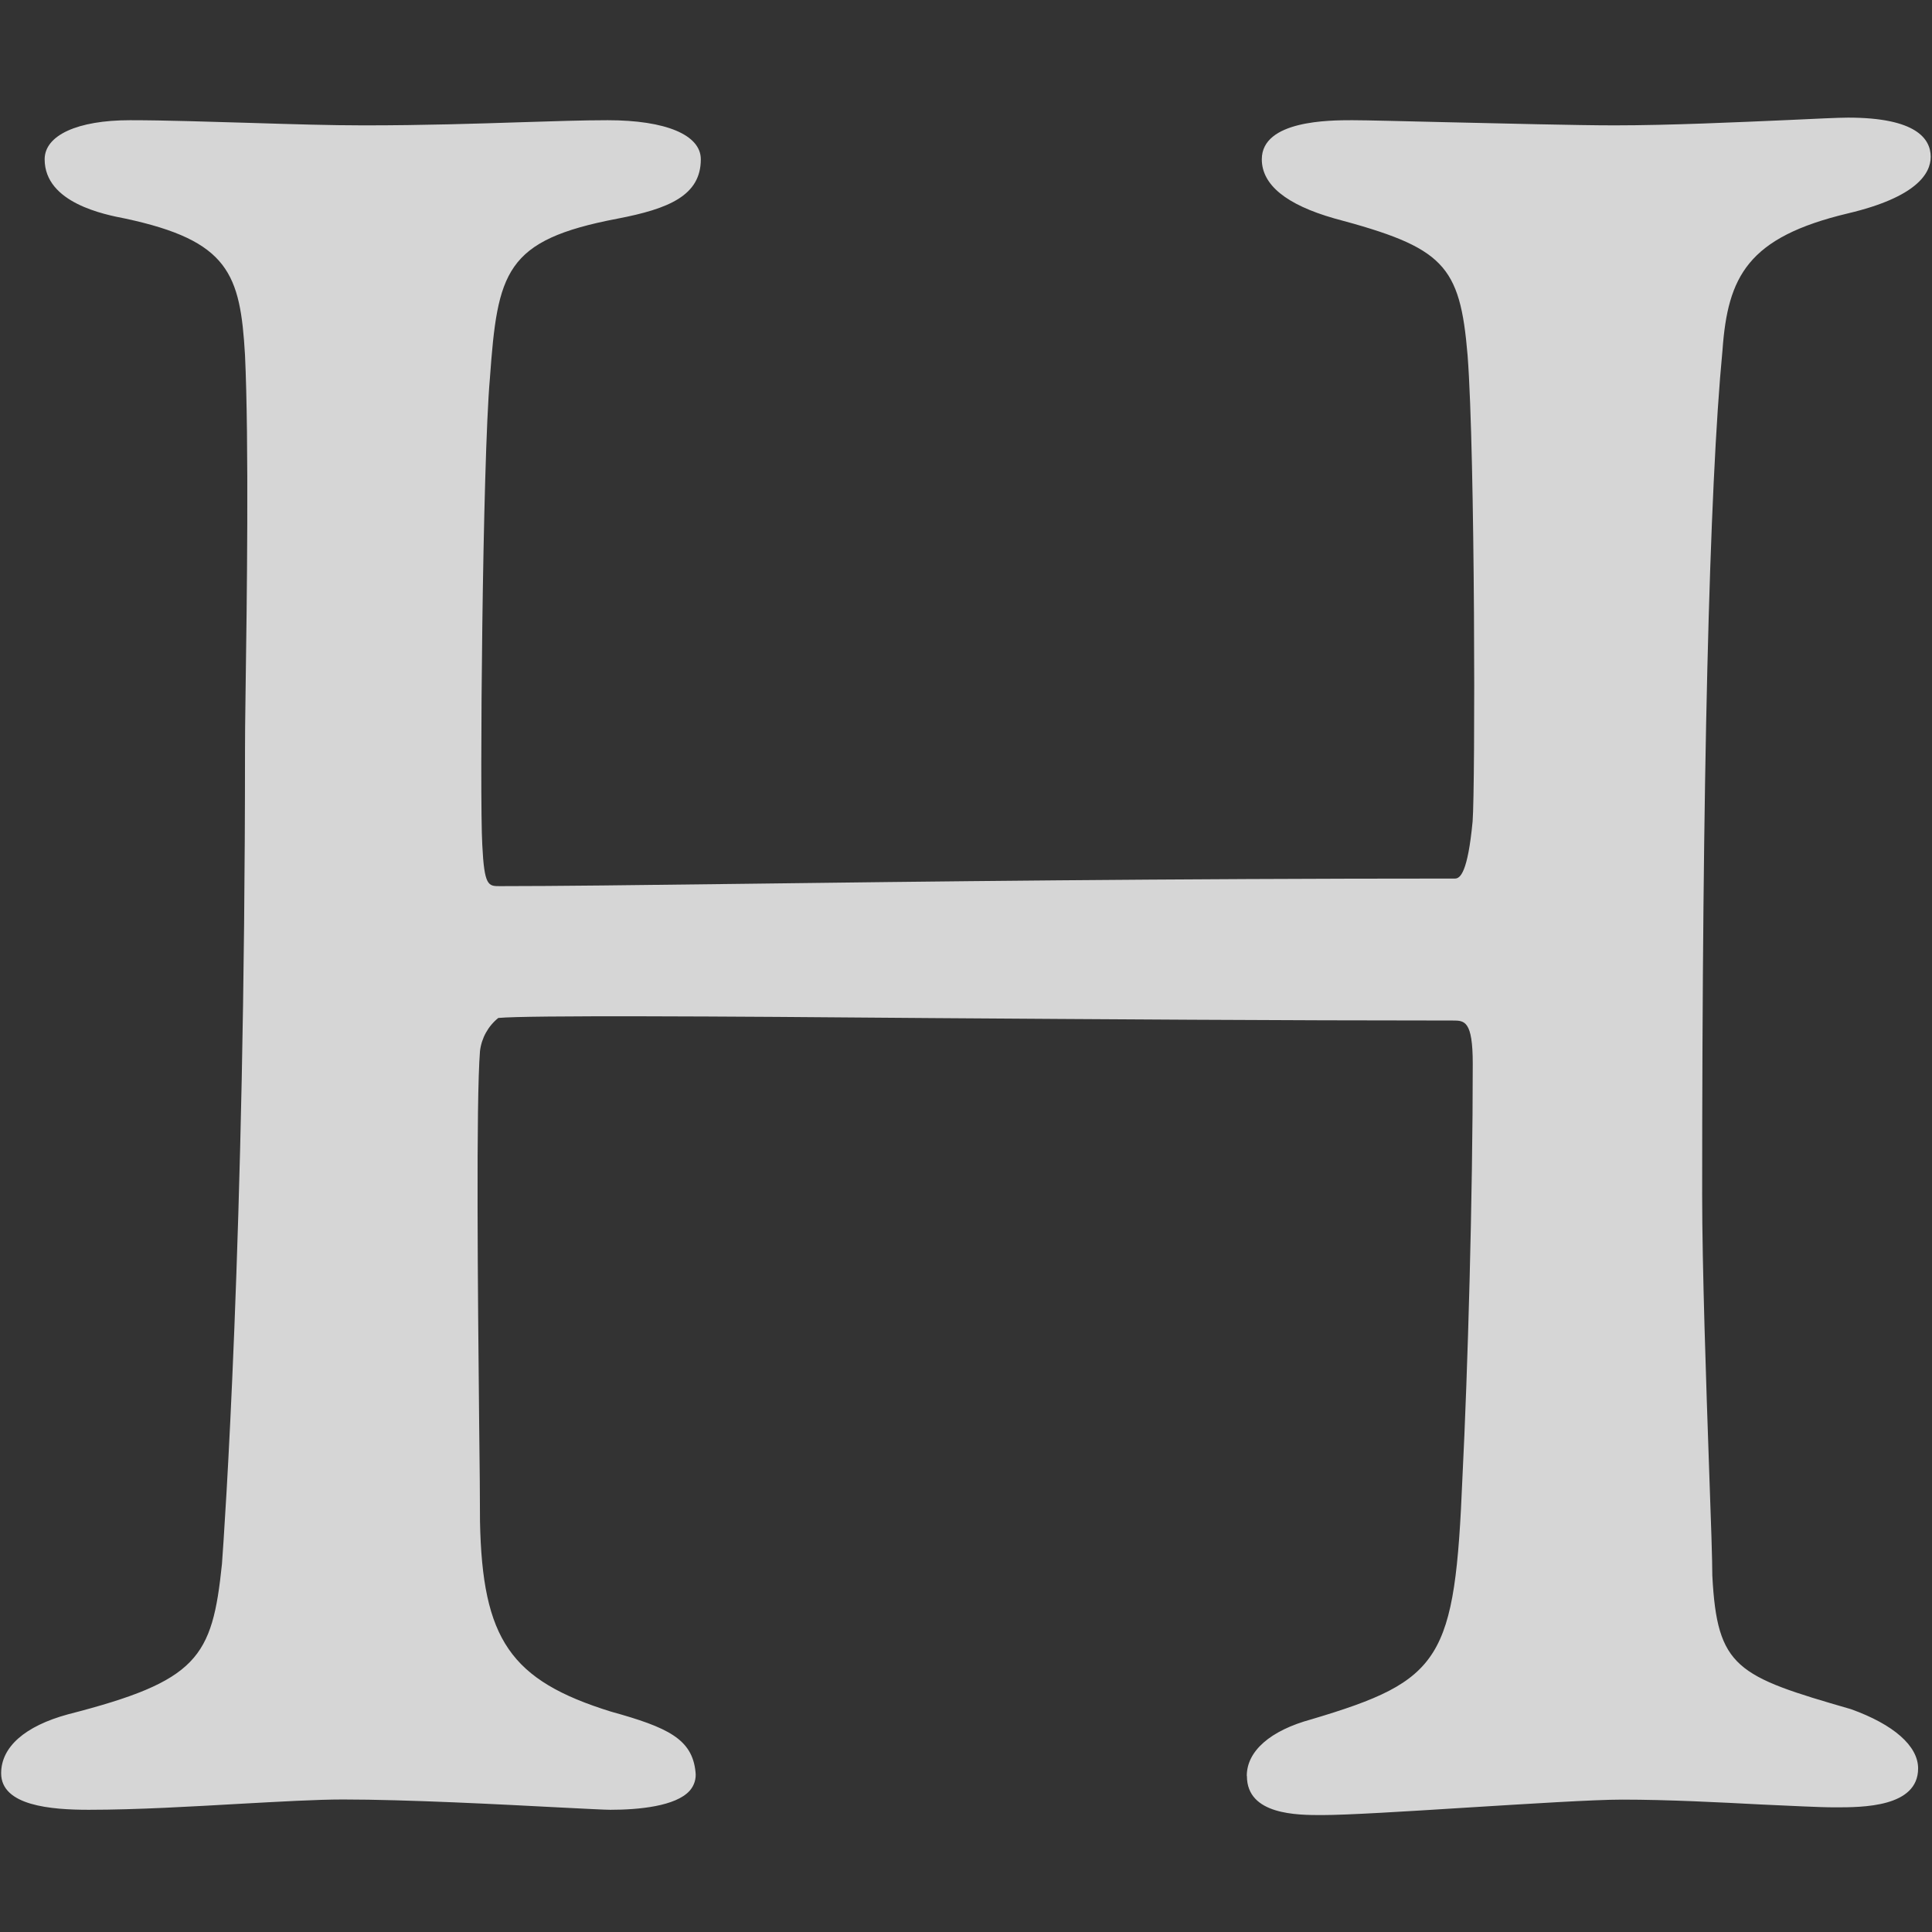 <?xml version="1.0" encoding="UTF-8"?>
<svg id="_レイヤー_1" data-name="レイヤー_1" xmlns="http://www.w3.org/2000/svg" viewBox="0 0 135 135">
  <rect x="0" y="0" width="135" height="135" fill="#333333" stroke="none"/>
  <defs>
    <style>
      .cls-1 {
        fill: none;
      }

      .cls-1, .cls-2 {
        isolation: isolate;
        opacity: .8;
      }

      .cls-2 {
        fill: #fff;
      }
    </style>
  </defs>
  <path class="cls-1" d="M-102.78,118.97h-.02c-10.13,9.93-22.24,29.67-22.24,67.27,0,43.32,31.64,91.57,77.05,91.57,21.72,0,32.76-8.5,37.41-13.56,11.81-10.63,24.3-33.92,24.3-67.6,0-31.1-13.25-61.17-34.6-78.49-11.07-8.91-29.05-15.39-42.72-15.39-11.15,0-28.68,5.67-39.17,16.2h0Z"/>
  <path class="cls-2" d="M87.12,124.09c0-1.73,1.64-3.17,4.51-3.95,9.14-2.72,10.03-4.14,10.56-16.92.37-7.37.72-19.66.72-28.89,0-3.02-.58-3.02-1.4-3.02-11.76,0-24.82-.09-36.33-.17-15.2-.13-28.31-.2-30.36-.01-.71.57-1.17,1.4-1.28,2.31-.28,3.49-.15,16.95-.06,25.86.04,3.1.06,5.65.06,7,.16,8.26,2.13,11.12,9.15,13.3,3.97,1.1,5.68,1.91,5.91,4.22.06.47-.09.95-.41,1.31-.97,1.08-3.54,1.33-5.54,1.33-.38,0-1.69-.07-3.5-.16-4.01-.21-10.7-.56-15.18-.56-1.83,0-4.42.15-7.17.3-3.38.19-7.21.42-10.6.42-2.63,0-6.12-.28-6.12-2.55,0-1.84,1.66-3.3,4.67-4.12,9.08-2.33,10.08-3.94,10.76-10.51.16-2.19,1.61-22.7,1.61-56.85,0-.75.01-2.23.04-4.15.09-6.1.24-17.43-.04-23.47-.33-5.68-1.13-7.99-8.38-9.54-1.38-.27-5.62-1.07-5.62-4.14,0-1.68,2.3-2.73,5.96-2.73,2.58,0,5.58.11,8.49.19,2.87.09,5.56.17,7.83.17,4.34,0,7.89-.12,11.03-.22,2.29-.07,4.28-.14,6.03-.14,4.07,0,6.51,1.03,6.51,2.73,0,2.53-2.23,3.46-5.83,4.15-7.87,1.5-8.37,3.71-8.91,11.18-.51,5.77-.72,29.33-.53,32.58.14,2.88.42,2.88,1.22,2.88,3.87,0,9.59-.07,16.84-.16,12.57-.16,29.77-.37,49.91-.37.36,0,.89-.41,1.23-3.99.19-2.4.18-25.63-.35-32.56-.53-6.37-1.67-7.54-9.32-9.58-3.36-.96-5.06-2.35-5.06-4.13,0-2.73,4.76-2.73,6.32-2.73.98,0,3.58.07,6.59.14,4.07.09,9.13.22,11.73.22,3.87,0,8.61-.22,12.08-.37,1.98-.09,3.53-.17,4.25-.17,4.77,0,5.77,1.49,5.77,2.74,0,1.17-1,2.82-5.78,3.95-7.01,1.67-8.4,4.4-8.77,9.57-.93,9.67-1.42,30.08-1.42,59.03,0,4.98.28,13.23.49,19.25.13,3.52.22,6.33.22,7.34.34,6.45,1.68,7.02,9.69,9.33,2.98,1.07,4.69,2.57,4.69,4.14,0,2.72-3.9,2.72-5.78,2.72-1.22,0-3.07-.11-5.2-.2-2.89-.15-6.48-.34-9.7-.34-1.99,0-6.52.29-10.9.56-4.28.27-8.32.52-10.09.52-1.69,0-5.23,0-5.23-2.72h0Z"/>
</svg>